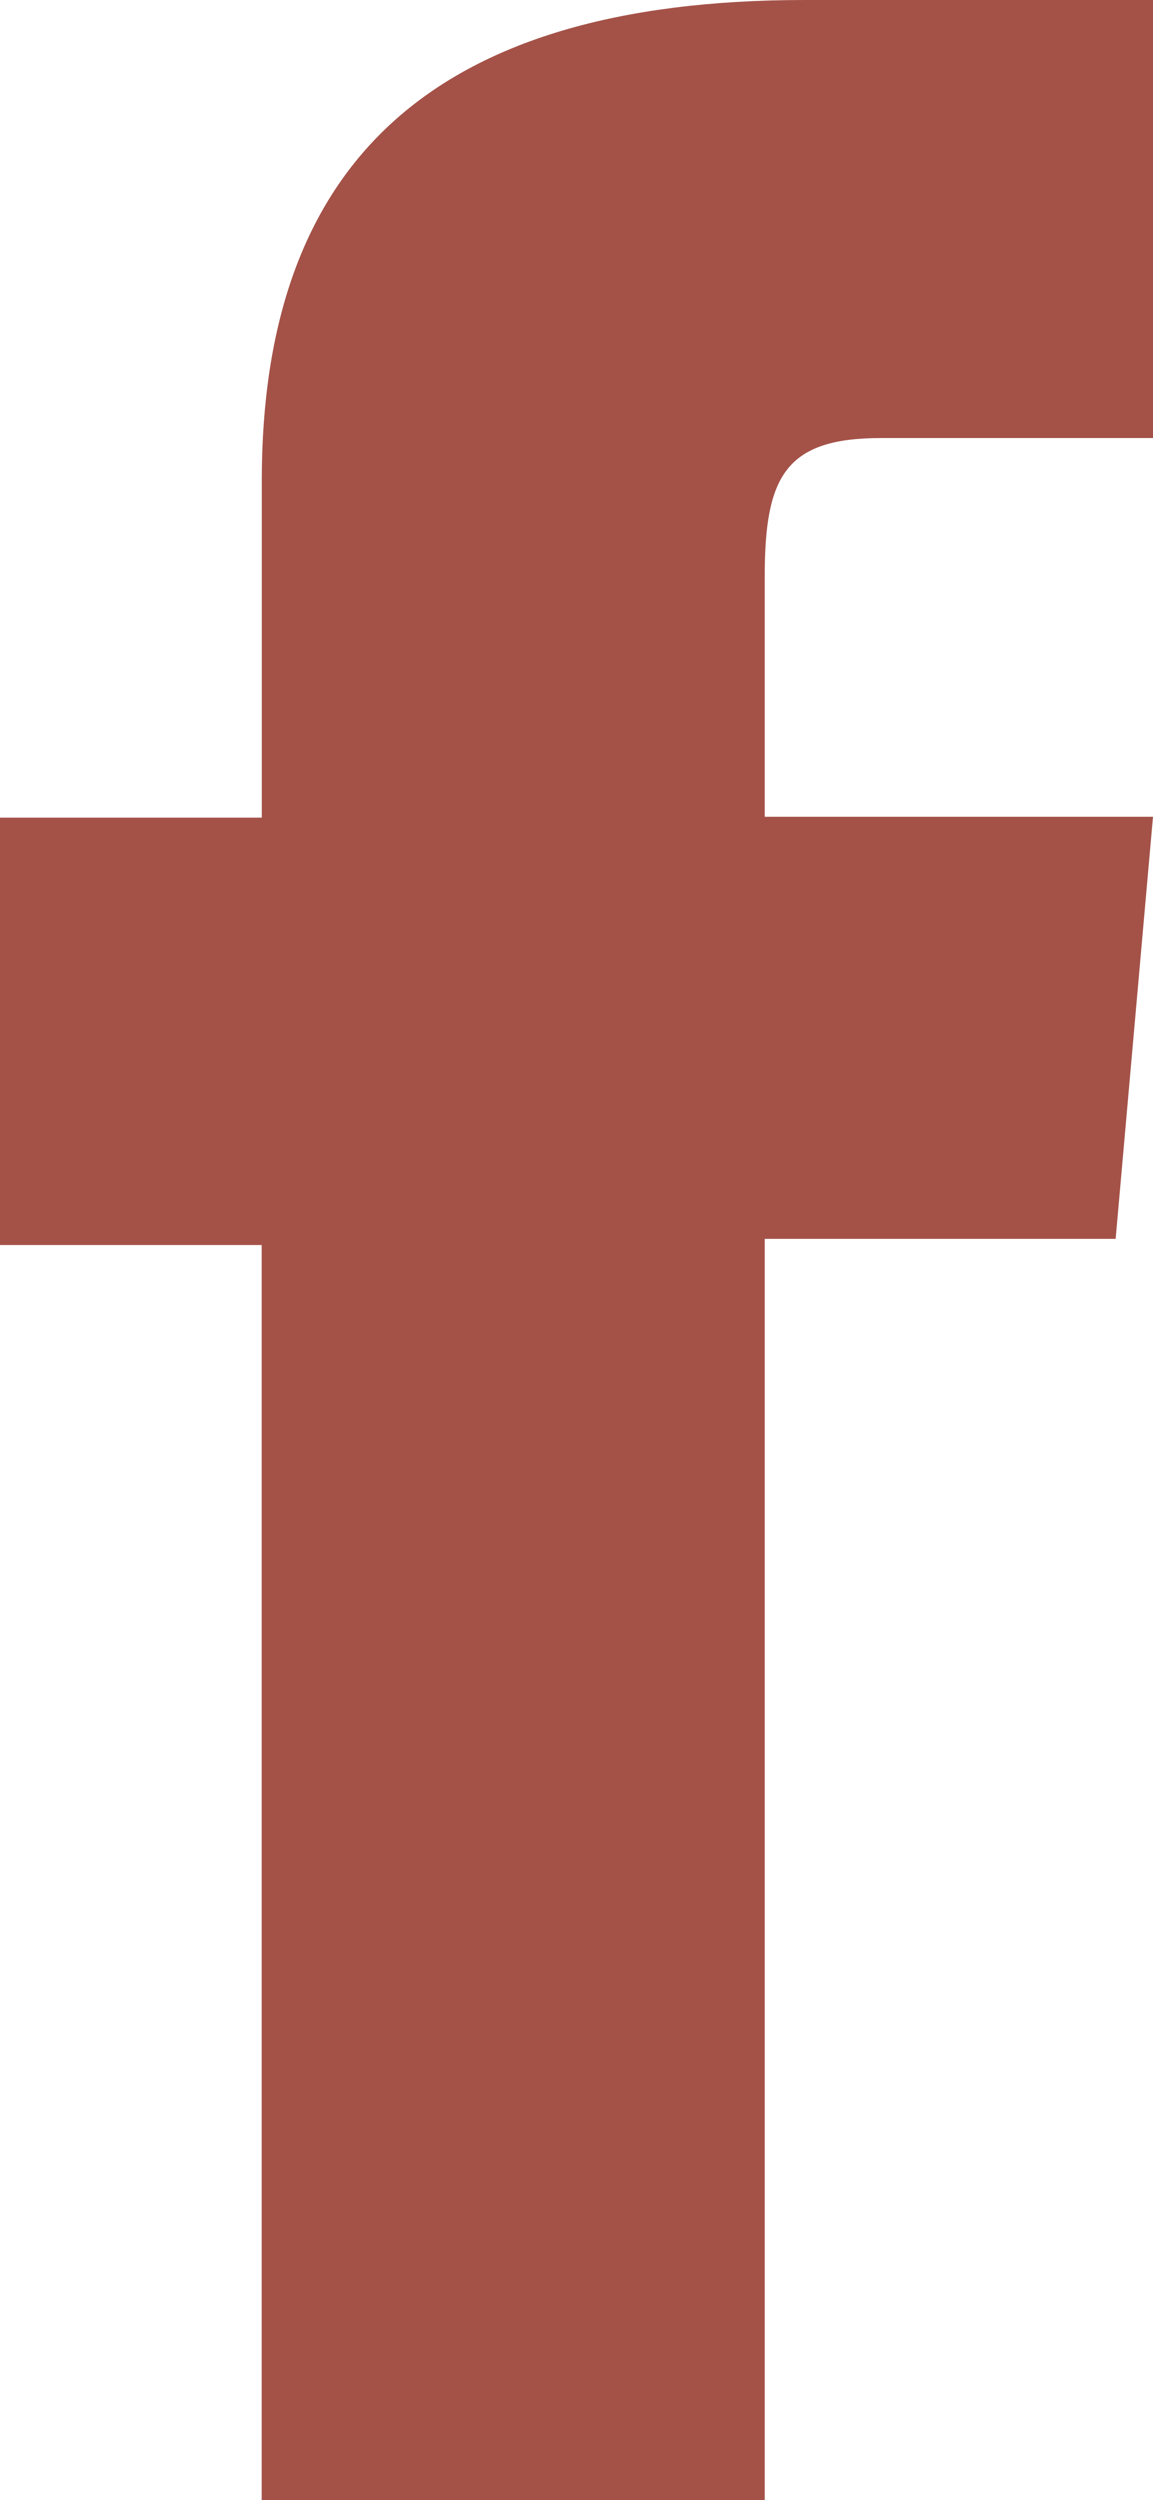 <svg xmlns="http://www.w3.org/2000/svg" xmlns:xlink="http://www.w3.org/1999/xlink" width="10.619" height="23.006" viewBox="0 0 10.619 23.006"><defs><clipPath id="a"><rect width="10.619" height="23.006" transform="translate(0 0)" fill="#a45248"/></clipPath></defs><g transform="translate(0 0)"><g clip-path="url(#a)"><path d="M2.41,23.006H7.043V11.4h3.232l.344-3.884H7.043V5.309c0-.916.183-1.278,1.069-1.278h2.507V0H7.411c-3.447,0-5,1.518-5,4.424v3.1H0v3.933H2.41Z" fill="#a45248"/></g></g></svg>